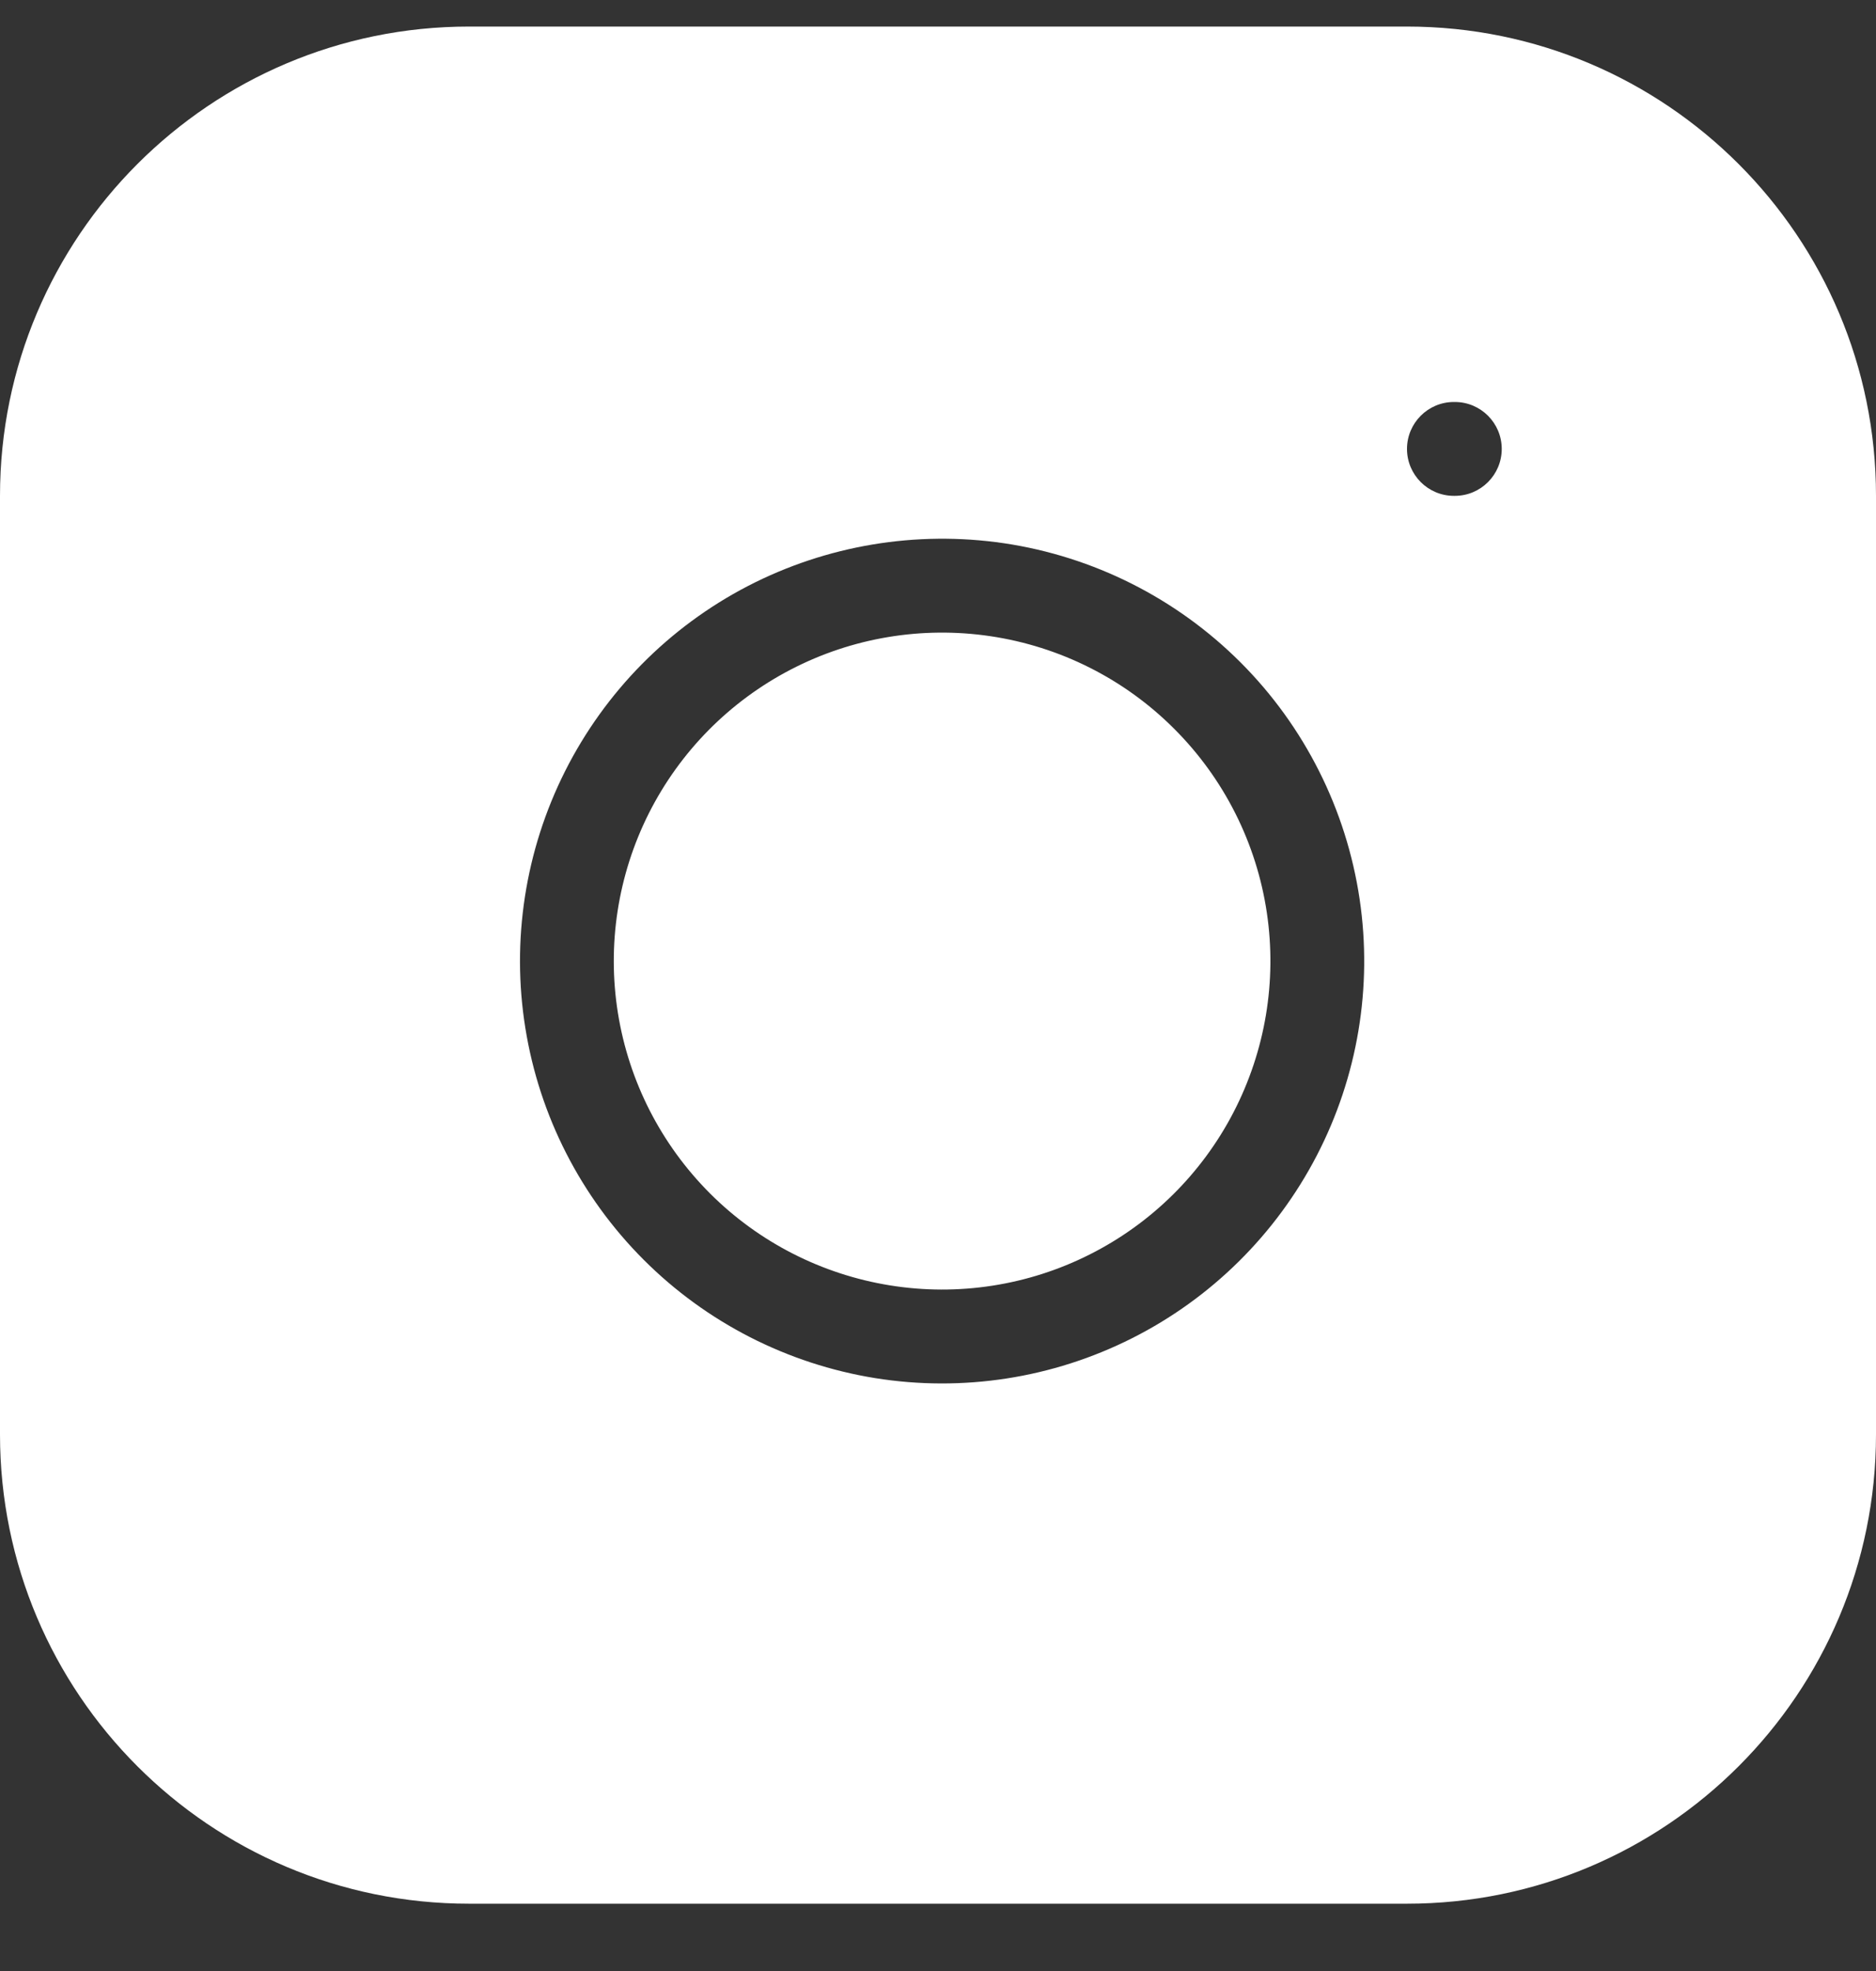 <svg width="20" height="21" viewBox="0 0 20 21" fill="none" xmlns="http://www.w3.org/2000/svg">
<rect x="0" y="0" width="20" height="21" fill="#333333" stroke="none"/>
<path fill-rule="evenodd" clip-rule="evenodd" d="M15 0.283H5C2.239 0.283 0 2.522 0 5.283V15.283C0 18.045 2.239 20.283 5 20.283H15C17.761 20.283 20 18.045 20 15.283V5.283C20 2.522 17.761 0.283 15 0.283ZM10.557 6.778C9.829 6.67 9.085 6.794 8.432 7.133C7.778 7.472 7.248 8.009 6.917 8.666C6.586 9.324 6.471 10.069 6.588 10.796C6.705 11.523 7.048 12.194 7.569 12.715C8.089 13.235 8.761 13.578 9.488 13.695C10.214 13.812 10.96 13.697 11.617 13.366C12.275 13.035 12.811 12.505 13.15 11.852C13.489 11.198 13.614 10.455 13.506 9.726C13.396 8.984 13.05 8.296 12.518 7.765C11.988 7.234 11.3 6.888 10.557 6.778ZM7.971 6.245C8.811 5.81 9.767 5.65 10.704 5.788C11.659 5.93 12.543 6.375 13.226 7.058C13.908 7.74 14.353 8.625 14.495 9.58C14.634 10.516 14.474 11.472 14.038 12.312C13.602 13.152 12.912 13.834 12.067 14.259C11.221 14.685 10.263 14.833 9.329 14.683C8.394 14.532 7.531 14.091 6.862 13.422C6.192 12.752 5.751 11.889 5.601 10.955C5.45 10.02 5.599 9.062 6.024 8.217C6.45 7.371 7.131 6.681 7.971 6.245ZM15.5 4.283C15.224 4.283 15 4.507 15 4.783C15 5.059 15.224 5.283 15.5 5.283H15.51C15.786 5.283 16.01 5.059 16.01 4.783C16.01 4.507 15.786 4.283 15.51 4.283H15.5Z" fill="white"/>
</svg>
